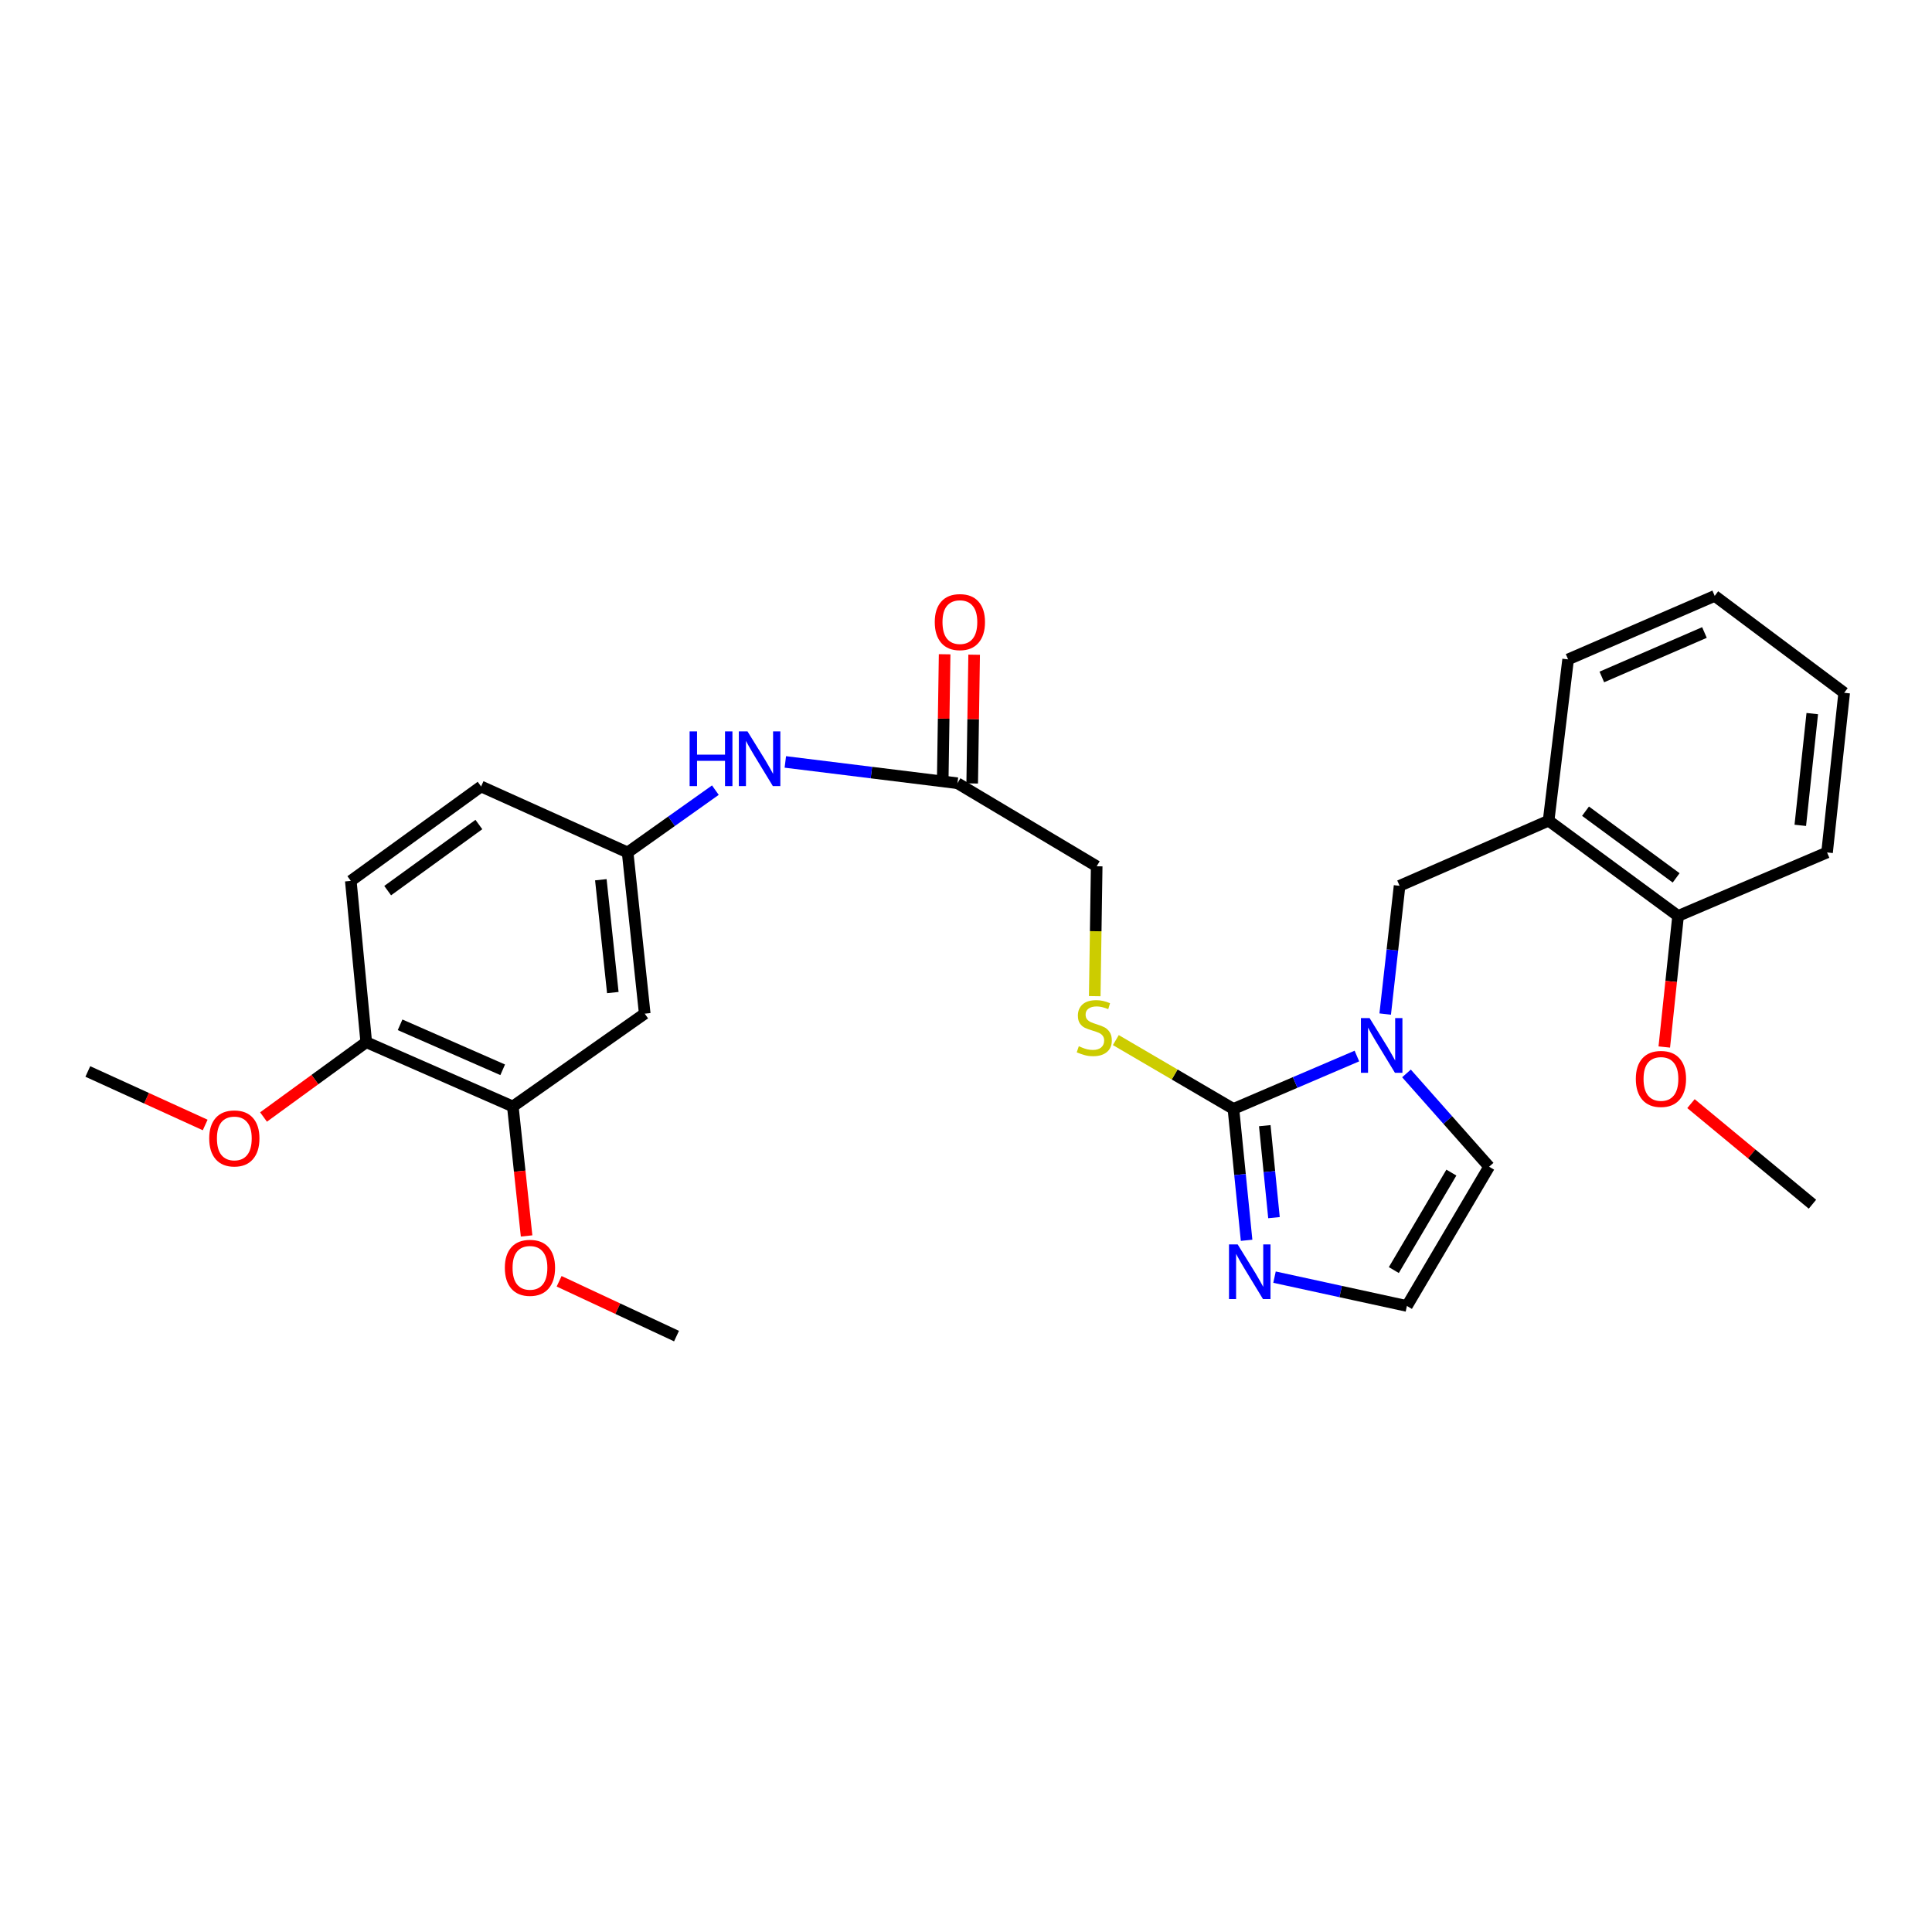 <?xml version='1.0' encoding='iso-8859-1'?>
<svg version='1.1' baseProfile='full'
              xmlns='http://www.w3.org/2000/svg'
                      xmlns:rdkit='http://www.rdkit.org/xml'
                      xmlns:xlink='http://www.w3.org/1999/xlink'
                  xml:space='preserve'
width='1000px' height='1000px' viewBox='0 0 1000 1000'>
<!-- END OF HEADER -->
<rect style='opacity:1.0;fill:#FFFFFF;stroke:none' width='1000' height='1000' x='0' y='0'> </rect>
<path class='bond-0' d='M 638.421,573.967 L 670.374,560.284' style='fill:none;fill-rule:evenodd;stroke:#000000;stroke-width:6px;stroke-linecap:butt;stroke-linejoin:miter;stroke-opacity:1' />
<path class='bond-0' d='M 670.374,560.284 L 702.327,546.601' style='fill:none;fill-rule:evenodd;stroke:#0000FF;stroke-width:6px;stroke-linecap:butt;stroke-linejoin:miter;stroke-opacity:1' />
<path class='bond-1' d='M 638.421,573.967 L 641.827,607.971' style='fill:none;fill-rule:evenodd;stroke:#000000;stroke-width:6px;stroke-linecap:butt;stroke-linejoin:miter;stroke-opacity:1' />
<path class='bond-1' d='M 641.827,607.971 L 645.234,641.976' style='fill:none;fill-rule:evenodd;stroke:#0000FF;stroke-width:6px;stroke-linecap:butt;stroke-linejoin:miter;stroke-opacity:1' />
<path class='bond-1' d='M 654.642,582.646 L 657.027,606.449' style='fill:none;fill-rule:evenodd;stroke:#000000;stroke-width:6px;stroke-linecap:butt;stroke-linejoin:miter;stroke-opacity:1' />
<path class='bond-1' d='M 657.027,606.449 L 659.411,630.252' style='fill:none;fill-rule:evenodd;stroke:#0000FF;stroke-width:6px;stroke-linecap:butt;stroke-linejoin:miter;stroke-opacity:1' />
<path class='bond-4' d='M 638.421,573.967 L 607.988,556.158' style='fill:none;fill-rule:evenodd;stroke:#000000;stroke-width:6px;stroke-linecap:butt;stroke-linejoin:miter;stroke-opacity:1' />
<path class='bond-4' d='M 607.988,556.158 L 577.555,538.35' style='fill:none;fill-rule:evenodd;stroke:#CCCC00;stroke-width:6px;stroke-linecap:butt;stroke-linejoin:miter;stroke-opacity:1' />
<path class='bond-2' d='M 716.976,524.87 L 720.699,491.681' style='fill:none;fill-rule:evenodd;stroke:#0000FF;stroke-width:6px;stroke-linecap:butt;stroke-linejoin:miter;stroke-opacity:1' />
<path class='bond-2' d='M 720.699,491.681 L 724.421,458.493' style='fill:none;fill-rule:evenodd;stroke:#000000;stroke-width:6px;stroke-linecap:butt;stroke-linejoin:miter;stroke-opacity:1' />
<path class='bond-9' d='M 727.991,555.6 L 749.378,579.745' style='fill:none;fill-rule:evenodd;stroke:#0000FF;stroke-width:6px;stroke-linecap:butt;stroke-linejoin:miter;stroke-opacity:1' />
<path class='bond-9' d='M 749.378,579.745 L 770.765,603.89' style='fill:none;fill-rule:evenodd;stroke:#000000;stroke-width:6px;stroke-linecap:butt;stroke-linejoin:miter;stroke-opacity:1' />
<path class='bond-5' d='M 659.686,661.045 L 693.95,668.504' style='fill:none;fill-rule:evenodd;stroke:#0000FF;stroke-width:6px;stroke-linecap:butt;stroke-linejoin:miter;stroke-opacity:1' />
<path class='bond-5' d='M 693.95,668.504 L 728.215,675.964' style='fill:none;fill-rule:evenodd;stroke:#000000;stroke-width:6px;stroke-linecap:butt;stroke-linejoin:miter;stroke-opacity:1' />
<path class='bond-3' d='M 724.421,458.493 L 801.554,424.786' style='fill:none;fill-rule:evenodd;stroke:#000000;stroke-width:6px;stroke-linecap:butt;stroke-linejoin:miter;stroke-opacity:1' />
<path class='bond-13' d='M 801.554,424.786 L 868.57,474.091' style='fill:none;fill-rule:evenodd;stroke:#000000;stroke-width:6px;stroke-linecap:butt;stroke-linejoin:miter;stroke-opacity:1' />
<path class='bond-13' d='M 820.659,419.877 L 867.57,454.391' style='fill:none;fill-rule:evenodd;stroke:#000000;stroke-width:6px;stroke-linecap:butt;stroke-linejoin:miter;stroke-opacity:1' />
<path class='bond-21' d='M 801.554,424.786 L 811.652,341.305' style='fill:none;fill-rule:evenodd;stroke:#000000;stroke-width:6px;stroke-linecap:butt;stroke-linejoin:miter;stroke-opacity:1' />
<path class='bond-15' d='M 566.633,515.609 L 567.139,481.993' style='fill:none;fill-rule:evenodd;stroke:#CCCC00;stroke-width:6px;stroke-linecap:butt;stroke-linejoin:miter;stroke-opacity:1' />
<path class='bond-15' d='M 567.139,481.993 L 567.645,448.378' style='fill:none;fill-rule:evenodd;stroke:#000000;stroke-width:6px;stroke-linecap:butt;stroke-linejoin:miter;stroke-opacity:1' />
<path class='bond-28' d='M 728.215,675.964 L 770.765,603.89' style='fill:none;fill-rule:evenodd;stroke:#000000;stroke-width:6px;stroke-linecap:butt;stroke-linejoin:miter;stroke-opacity:1' />
<path class='bond-28' d='M 721.443,657.387 L 751.229,606.935' style='fill:none;fill-rule:evenodd;stroke:#000000;stroke-width:6px;stroke-linecap:butt;stroke-linejoin:miter;stroke-opacity:1' />
<path class='bond-6' d='M 333.71,524.661 L 324.859,441.224' style='fill:none;fill-rule:evenodd;stroke:#000000;stroke-width:6px;stroke-linecap:butt;stroke-linejoin:miter;stroke-opacity:1' />
<path class='bond-6' d='M 317.192,513.757 L 310.996,455.351' style='fill:none;fill-rule:evenodd;stroke:#000000;stroke-width:6px;stroke-linecap:butt;stroke-linejoin:miter;stroke-opacity:1' />
<path class='bond-7' d='M 333.71,524.661 L 265.438,572.702' style='fill:none;fill-rule:evenodd;stroke:#000000;stroke-width:6px;stroke-linecap:butt;stroke-linejoin:miter;stroke-opacity:1' />
<path class='bond-18' d='M 265.438,572.702 L 268.999,606.213' style='fill:none;fill-rule:evenodd;stroke:#000000;stroke-width:6px;stroke-linecap:butt;stroke-linejoin:miter;stroke-opacity:1' />
<path class='bond-18' d='M 268.999,606.213 L 272.561,639.723' style='fill:none;fill-rule:evenodd;stroke:#FF0000;stroke-width:6px;stroke-linecap:butt;stroke-linejoin:miter;stroke-opacity:1' />
<path class='bond-30' d='M 265.438,572.702 L 189.57,539.436' style='fill:none;fill-rule:evenodd;stroke:#000000;stroke-width:6px;stroke-linecap:butt;stroke-linejoin:miter;stroke-opacity:1' />
<path class='bond-30' d='M 260.191,553.723 L 207.084,530.436' style='fill:none;fill-rule:evenodd;stroke:#000000;stroke-width:6px;stroke-linecap:butt;stroke-linejoin:miter;stroke-opacity:1' />
<path class='bond-8' d='M 495.57,405.394 L 567.645,448.378' style='fill:none;fill-rule:evenodd;stroke:#000000;stroke-width:6px;stroke-linecap:butt;stroke-linejoin:miter;stroke-opacity:1' />
<path class='bond-10' d='M 495.57,405.394 L 451.028,399.883' style='fill:none;fill-rule:evenodd;stroke:#000000;stroke-width:6px;stroke-linecap:butt;stroke-linejoin:miter;stroke-opacity:1' />
<path class='bond-10' d='M 451.028,399.883 L 406.485,394.372' style='fill:none;fill-rule:evenodd;stroke:#0000FF;stroke-width:6px;stroke-linecap:butt;stroke-linejoin:miter;stroke-opacity:1' />
<path class='bond-14' d='M 503.207,405.51 L 503.712,372.193' style='fill:none;fill-rule:evenodd;stroke:#000000;stroke-width:6px;stroke-linecap:butt;stroke-linejoin:miter;stroke-opacity:1' />
<path class='bond-14' d='M 503.712,372.193 L 504.216,338.877' style='fill:none;fill-rule:evenodd;stroke:#FF0000;stroke-width:6px;stroke-linecap:butt;stroke-linejoin:miter;stroke-opacity:1' />
<path class='bond-14' d='M 487.933,405.279 L 488.438,371.962' style='fill:none;fill-rule:evenodd;stroke:#000000;stroke-width:6px;stroke-linecap:butt;stroke-linejoin:miter;stroke-opacity:1' />
<path class='bond-14' d='M 488.438,371.962 L 488.943,338.646' style='fill:none;fill-rule:evenodd;stroke:#FF0000;stroke-width:6px;stroke-linecap:butt;stroke-linejoin:miter;stroke-opacity:1' />
<path class='bond-11' d='M 370.273,408.978 L 347.566,425.101' style='fill:none;fill-rule:evenodd;stroke:#0000FF;stroke-width:6px;stroke-linecap:butt;stroke-linejoin:miter;stroke-opacity:1' />
<path class='bond-11' d='M 347.566,425.101 L 324.859,441.224' style='fill:none;fill-rule:evenodd;stroke:#000000;stroke-width:6px;stroke-linecap:butt;stroke-linejoin:miter;stroke-opacity:1' />
<path class='bond-17' d='M 324.859,441.224 L 249.016,407.075' style='fill:none;fill-rule:evenodd;stroke:#000000;stroke-width:6px;stroke-linecap:butt;stroke-linejoin:miter;stroke-opacity:1' />
<path class='bond-12' d='M 189.57,539.436 L 181.575,455.947' style='fill:none;fill-rule:evenodd;stroke:#000000;stroke-width:6px;stroke-linecap:butt;stroke-linejoin:miter;stroke-opacity:1' />
<path class='bond-19' d='M 189.57,539.436 L 162.985,558.798' style='fill:none;fill-rule:evenodd;stroke:#000000;stroke-width:6px;stroke-linecap:butt;stroke-linejoin:miter;stroke-opacity:1' />
<path class='bond-19' d='M 162.985,558.798 L 136.4,578.16' style='fill:none;fill-rule:evenodd;stroke:#FF0000;stroke-width:6px;stroke-linecap:butt;stroke-linejoin:miter;stroke-opacity:1' />
<path class='bond-20' d='M 868.57,474.091 L 865.001,508.011' style='fill:none;fill-rule:evenodd;stroke:#000000;stroke-width:6px;stroke-linecap:butt;stroke-linejoin:miter;stroke-opacity:1' />
<path class='bond-20' d='M 865.001,508.011 L 861.432,541.93' style='fill:none;fill-rule:evenodd;stroke:#FF0000;stroke-width:6px;stroke-linecap:butt;stroke-linejoin:miter;stroke-opacity:1' />
<path class='bond-22' d='M 868.57,474.091 L 945.686,441.224' style='fill:none;fill-rule:evenodd;stroke:#000000;stroke-width:6px;stroke-linecap:butt;stroke-linejoin:miter;stroke-opacity:1' />
<path class='bond-16' d='M 181.575,455.947 L 249.016,407.075' style='fill:none;fill-rule:evenodd;stroke:#000000;stroke-width:6px;stroke-linecap:butt;stroke-linejoin:miter;stroke-opacity:1' />
<path class='bond-16' d='M 200.655,460.986 L 247.864,426.775' style='fill:none;fill-rule:evenodd;stroke:#000000;stroke-width:6px;stroke-linecap:butt;stroke-linejoin:miter;stroke-opacity:1' />
<path class='bond-23' d='M 289.399,663.188 L 319.782,677.375' style='fill:none;fill-rule:evenodd;stroke:#FF0000;stroke-width:6px;stroke-linecap:butt;stroke-linejoin:miter;stroke-opacity:1' />
<path class='bond-23' d='M 319.782,677.375 L 350.165,691.562' style='fill:none;fill-rule:evenodd;stroke:#000000;stroke-width:6px;stroke-linecap:butt;stroke-linejoin:miter;stroke-opacity:1' />
<path class='bond-24' d='M 106.205,582.289 L 75.83,568.441' style='fill:none;fill-rule:evenodd;stroke:#FF0000;stroke-width:6px;stroke-linecap:butt;stroke-linejoin:miter;stroke-opacity:1' />
<path class='bond-24' d='M 75.83,568.441 L 45.455,554.593' style='fill:none;fill-rule:evenodd;stroke:#000000;stroke-width:6px;stroke-linecap:butt;stroke-linejoin:miter;stroke-opacity:1' />
<path class='bond-25' d='M 875.247,571.241 L 906.682,597.269' style='fill:none;fill-rule:evenodd;stroke:#FF0000;stroke-width:6px;stroke-linecap:butt;stroke-linejoin:miter;stroke-opacity:1' />
<path class='bond-25' d='M 906.682,597.269 L 938.116,623.298' style='fill:none;fill-rule:evenodd;stroke:#000000;stroke-width:6px;stroke-linecap:butt;stroke-linejoin:miter;stroke-opacity:1' />
<path class='bond-26' d='M 811.652,341.305 L 887.529,308.438' style='fill:none;fill-rule:evenodd;stroke:#000000;stroke-width:6px;stroke-linecap:butt;stroke-linejoin:miter;stroke-opacity:1' />
<path class='bond-26' d='M 829.106,350.392 L 882.219,327.385' style='fill:none;fill-rule:evenodd;stroke:#000000;stroke-width:6px;stroke-linecap:butt;stroke-linejoin:miter;stroke-opacity:1' />
<path class='bond-29' d='M 945.686,441.224 L 954.545,358.592' style='fill:none;fill-rule:evenodd;stroke:#000000;stroke-width:6px;stroke-linecap:butt;stroke-linejoin:miter;stroke-opacity:1' />
<path class='bond-29' d='M 931.826,427.2 L 938.028,369.358' style='fill:none;fill-rule:evenodd;stroke:#000000;stroke-width:6px;stroke-linecap:butt;stroke-linejoin:miter;stroke-opacity:1' />
<path class='bond-27' d='M 887.529,308.438 L 954.545,358.592' style='fill:none;fill-rule:evenodd;stroke:#000000;stroke-width:6px;stroke-linecap:butt;stroke-linejoin:miter;stroke-opacity:1' />
<path  class='atom-1' d='M 708.894 526.948
L 718.174 541.948
Q 719.094 543.428, 720.574 546.108
Q 722.054 548.788, 722.134 548.948
L 722.134 526.948
L 725.894 526.948
L 725.894 555.268
L 722.014 555.268
L 712.054 538.868
Q 710.894 536.948, 709.654 534.748
Q 708.454 532.548, 708.094 531.868
L 708.094 555.268
L 704.414 555.268
L 704.414 526.948
L 708.894 526.948
' fill='#0000FF'/>
<path  class='atom-2' d='M 640.605 644.093
L 649.885 659.093
Q 650.805 660.573, 652.285 663.253
Q 653.765 665.933, 653.845 666.093
L 653.845 644.093
L 657.605 644.093
L 657.605 672.413
L 653.725 672.413
L 643.765 656.013
Q 642.605 654.093, 641.365 651.893
Q 640.165 649.693, 639.805 649.013
L 639.805 672.413
L 636.125 672.413
L 636.125 644.093
L 640.605 644.093
' fill='#0000FF'/>
<path  class='atom-5' d='M 558.389 541.535
Q 558.709 541.655, 560.029 542.215
Q 561.349 542.775, 562.789 543.135
Q 564.269 543.455, 565.709 543.455
Q 568.389 543.455, 569.949 542.175
Q 571.509 540.855, 571.509 538.575
Q 571.509 537.015, 570.709 536.055
Q 569.949 535.095, 568.749 534.575
Q 567.549 534.055, 565.549 533.455
Q 563.029 532.695, 561.509 531.975
Q 560.029 531.255, 558.949 529.735
Q 557.909 528.215, 557.909 525.655
Q 557.909 522.095, 560.309 519.895
Q 562.749 517.695, 567.549 517.695
Q 570.829 517.695, 574.549 519.255
L 573.629 522.335
Q 570.229 520.935, 567.669 520.935
Q 564.909 520.935, 563.389 522.095
Q 561.869 523.215, 561.909 525.175
Q 561.909 526.695, 562.669 527.615
Q 563.469 528.535, 564.589 529.055
Q 565.749 529.575, 567.669 530.175
Q 570.229 530.975, 571.749 531.775
Q 573.269 532.575, 574.349 534.215
Q 575.469 535.815, 575.469 538.575
Q 575.469 542.495, 572.829 544.615
Q 570.229 546.695, 565.869 546.695
Q 563.349 546.695, 561.429 546.135
Q 559.549 545.615, 557.309 544.695
L 558.389 541.535
' fill='#CCCC00'/>
<path  class='atom-11' d='M 356.945 378.564
L 360.785 378.564
L 360.785 390.604
L 375.265 390.604
L 375.265 378.564
L 379.105 378.564
L 379.105 406.884
L 375.265 406.884
L 375.265 393.804
L 360.785 393.804
L 360.785 406.884
L 356.945 406.884
L 356.945 378.564
' fill='#0000FF'/>
<path  class='atom-11' d='M 386.905 378.564
L 396.185 393.564
Q 397.105 395.044, 398.585 397.724
Q 400.065 400.404, 400.145 400.564
L 400.145 378.564
L 403.905 378.564
L 403.905 406.884
L 400.025 406.884
L 390.065 390.484
Q 388.905 388.564, 387.665 386.364
Q 386.465 384.164, 386.105 383.484
L 386.105 406.884
L 382.425 406.884
L 382.425 378.564
L 386.905 378.564
' fill='#0000FF'/>
<path  class='atom-15' d='M 483.835 321.994
Q 483.835 315.194, 487.195 311.394
Q 490.555 307.594, 496.835 307.594
Q 503.115 307.594, 506.475 311.394
Q 509.835 315.194, 509.835 321.994
Q 509.835 328.874, 506.435 332.794
Q 503.035 336.674, 496.835 336.674
Q 490.595 336.674, 487.195 332.794
Q 483.835 328.914, 483.835 321.994
M 496.835 333.474
Q 501.155 333.474, 503.475 330.594
Q 505.835 327.674, 505.835 321.994
Q 505.835 316.434, 503.475 313.634
Q 501.155 310.794, 496.835 310.794
Q 492.515 310.794, 490.155 313.594
Q 487.835 316.394, 487.835 321.994
Q 487.835 327.714, 490.155 330.594
Q 492.515 333.474, 496.835 333.474
' fill='#FF0000'/>
<path  class='atom-19' d='M 261.306 656.22
Q 261.306 649.42, 264.666 645.62
Q 268.026 641.82, 274.306 641.82
Q 280.586 641.82, 283.946 645.62
Q 287.306 649.42, 287.306 656.22
Q 287.306 663.1, 283.906 667.02
Q 280.506 670.9, 274.306 670.9
Q 268.066 670.9, 264.666 667.02
Q 261.306 663.14, 261.306 656.22
M 274.306 667.7
Q 278.626 667.7, 280.946 664.82
Q 283.306 661.9, 283.306 656.22
Q 283.306 650.66, 280.946 647.86
Q 278.626 645.02, 274.306 645.02
Q 269.986 645.02, 267.626 647.82
Q 265.306 650.62, 265.306 656.22
Q 265.306 661.94, 267.626 664.82
Q 269.986 667.7, 274.306 667.7
' fill='#FF0000'/>
<path  class='atom-20' d='M 108.288 589.246
Q 108.288 582.446, 111.648 578.646
Q 115.008 574.846, 121.288 574.846
Q 127.568 574.846, 130.928 578.646
Q 134.288 582.446, 134.288 589.246
Q 134.288 596.126, 130.888 600.046
Q 127.488 603.926, 121.288 603.926
Q 115.048 603.926, 111.648 600.046
Q 108.288 596.166, 108.288 589.246
M 121.288 600.726
Q 125.608 600.726, 127.928 597.846
Q 130.288 594.926, 130.288 589.246
Q 130.288 583.686, 127.928 580.886
Q 125.608 578.046, 121.288 578.046
Q 116.968 578.046, 114.608 580.846
Q 112.288 583.646, 112.288 589.246
Q 112.288 594.966, 114.608 597.846
Q 116.968 600.726, 121.288 600.726
' fill='#FF0000'/>
<path  class='atom-21' d='M 846.702 558.449
Q 846.702 551.649, 850.062 547.849
Q 853.422 544.049, 859.702 544.049
Q 865.982 544.049, 869.342 547.849
Q 872.702 551.649, 872.702 558.449
Q 872.702 565.329, 869.302 569.249
Q 865.902 573.129, 859.702 573.129
Q 853.462 573.129, 850.062 569.249
Q 846.702 565.369, 846.702 558.449
M 859.702 569.929
Q 864.022 569.929, 866.342 567.049
Q 868.702 564.129, 868.702 558.449
Q 868.702 552.889, 866.342 550.089
Q 864.022 547.249, 859.702 547.249
Q 855.382 547.249, 853.022 550.049
Q 850.702 552.849, 850.702 558.449
Q 850.702 564.169, 853.022 567.049
Q 855.382 569.929, 859.702 569.929
' fill='#FF0000'/>
</svg>
